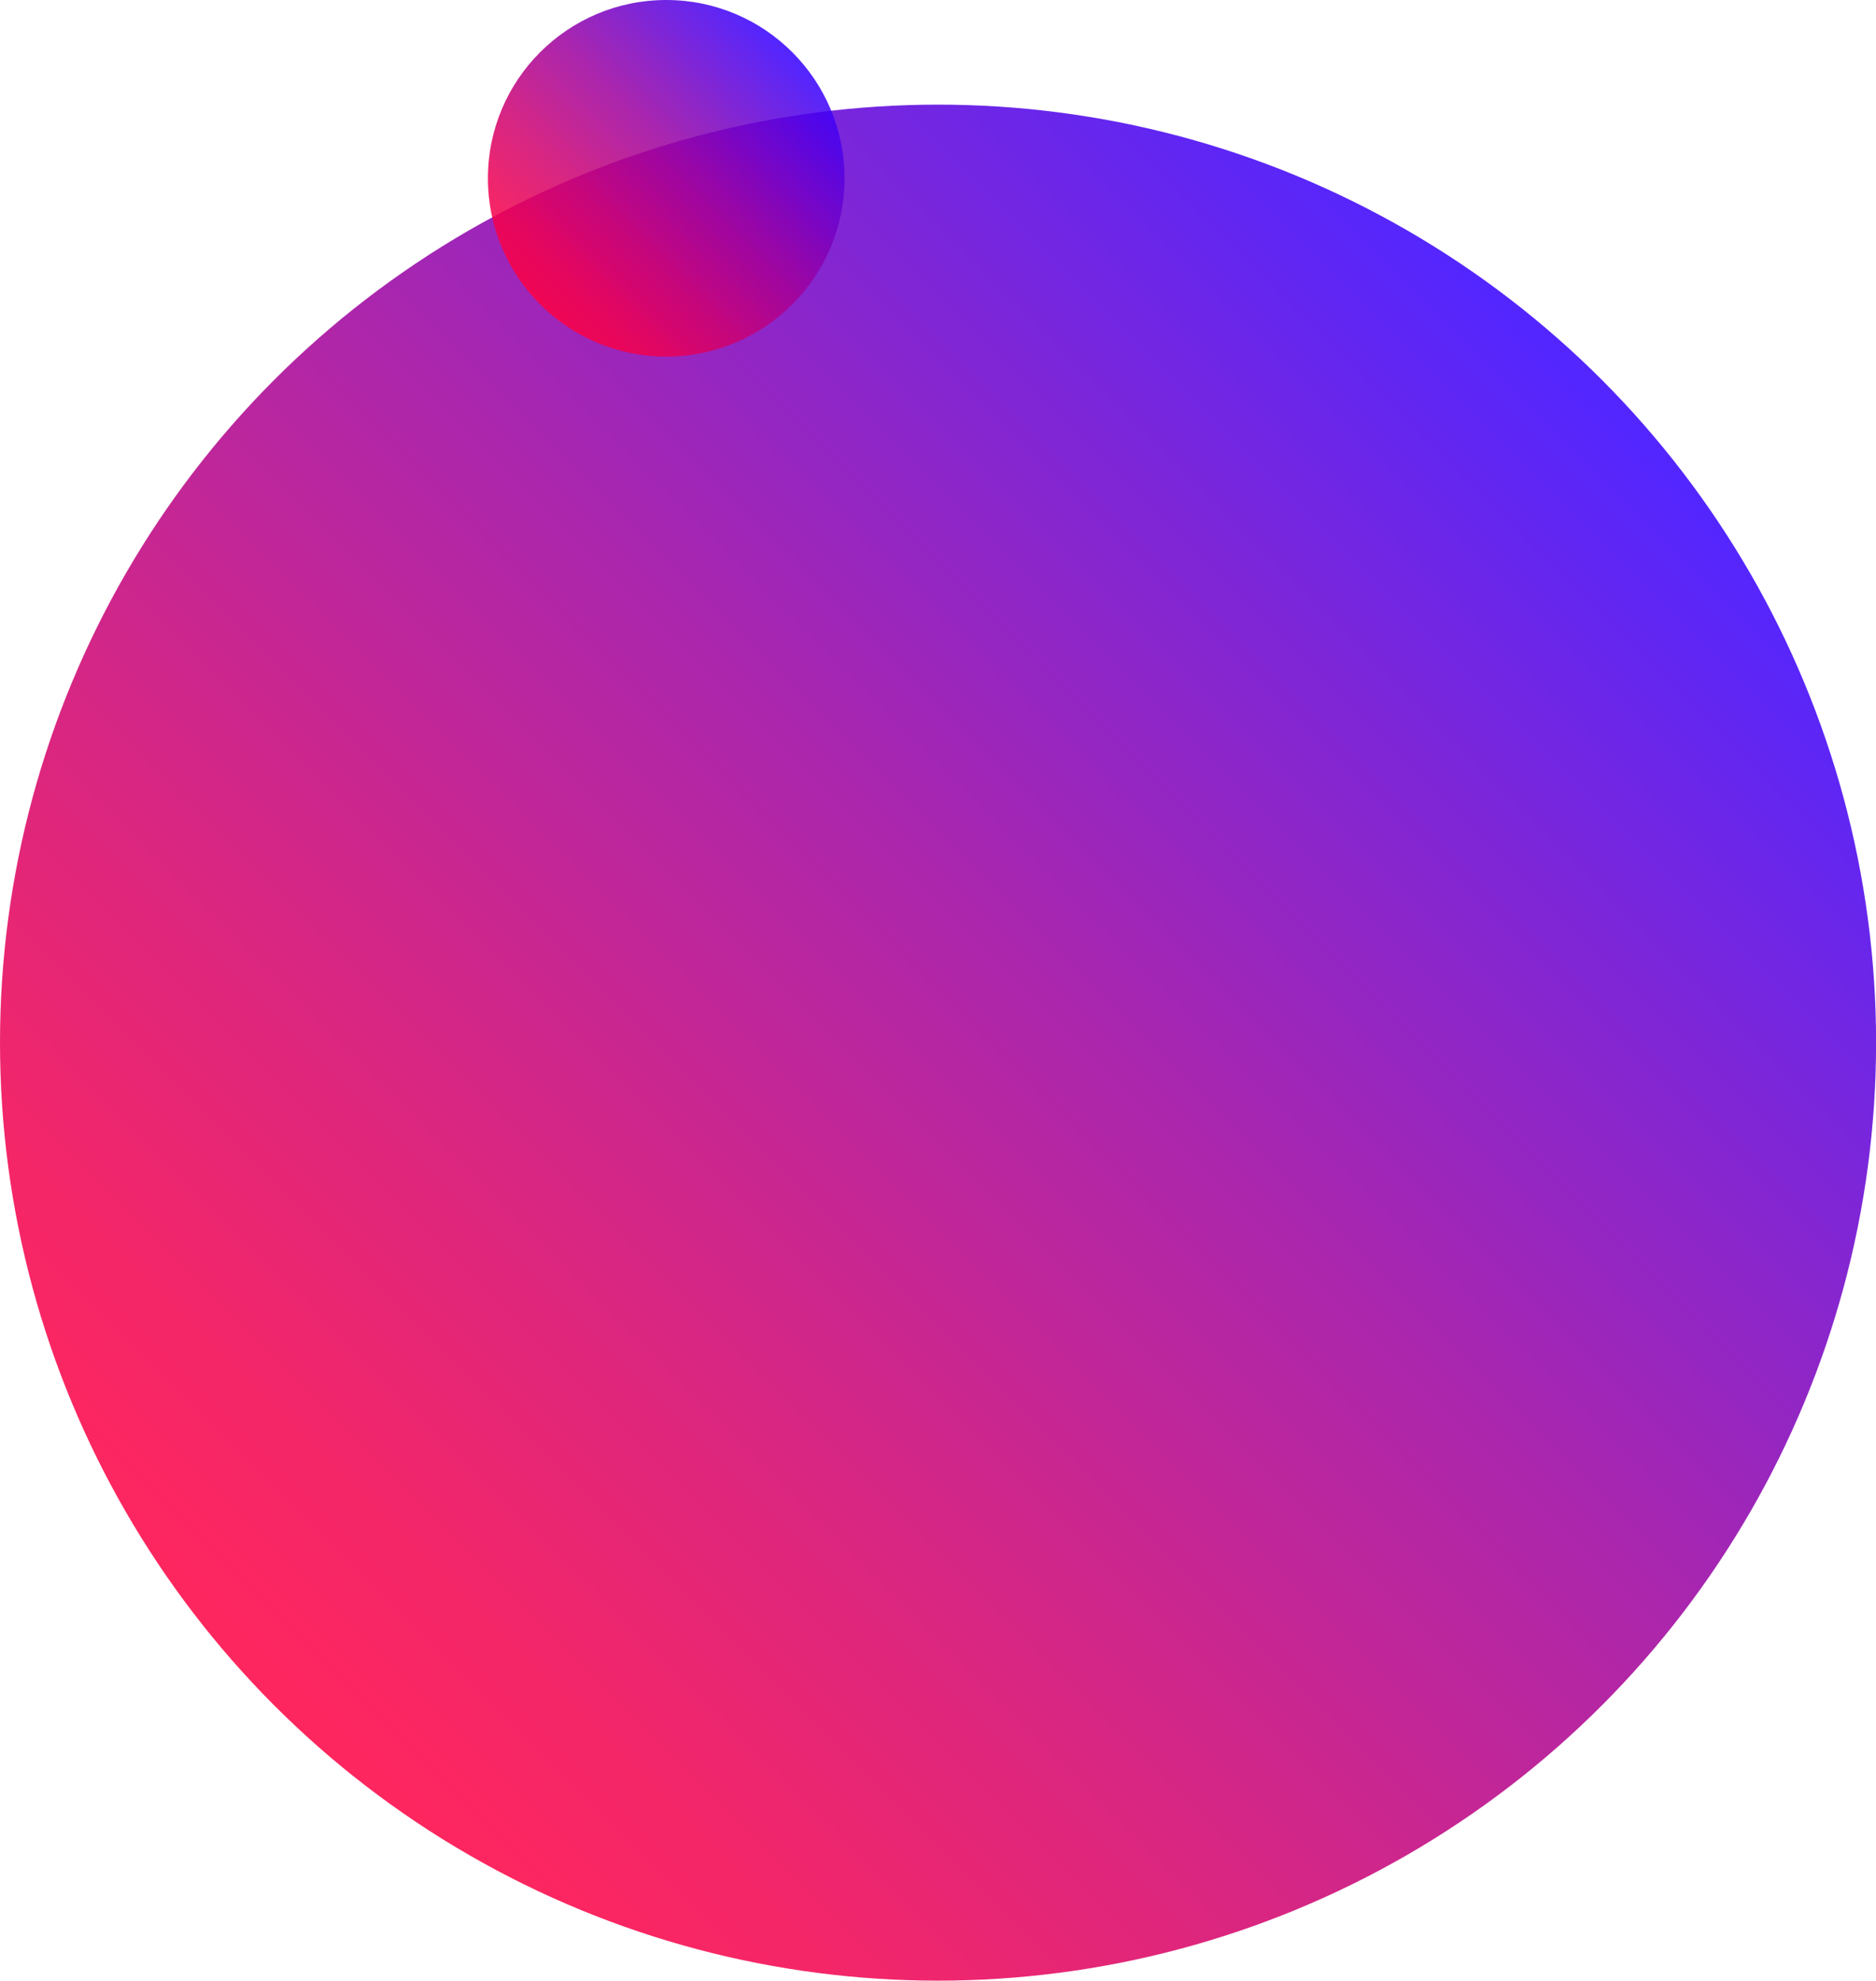 <svg xmlns="http://www.w3.org/2000/svg" xmlns:xlink="http://www.w3.org/1999/xlink" viewBox="0 0 236.31 249.5"><defs><style>.cls-1{isolation:isolate;}.cls-2,.cls-3{opacity:0.85;mix-blend-mode:soft-light;}.cls-2{fill:url(#linear-gradient);}.cls-3{fill:url(#linear-gradient-2);}</style><linearGradient id="linear-gradient" x1="-3032.88" y1="3494.26" x2="-2796.57" y2="3494.26" gradientTransform="translate(-291.63 -4400.49) rotate(-45)" gradientUnits="userSpaceOnUse"><stop offset="0" stop-color="#ff0042"/><stop offset="0.11" stop-color="#f2004e"/><stop offset="0.3" stop-color="#d1006d"/><stop offset="0.57" stop-color="#9b00a0"/><stop offset="0.88" stop-color="#5100e5"/><stop offset="0.99" stop-color="#3600ff"/><stop offset="1" stop-color="#3600ff"/></linearGradient><linearGradient id="linear-gradient-2" x1="-2884.4" y1="3393.05" x2="-2839.48" y2="3393.05" xlink:href="#linear-gradient"/></defs><title>what-we-do-right_1</title><g class="cls-1"><g id="Layer_2" data-name="Layer 2"><g id="Layer_1-2" data-name="Layer 1"><circle class="cls-2" cx="118.16" cy="131.34" r="118.16"/><circle class="cls-3" cx="83.92" cy="22.46" r="22.46"/></g></g></g></svg>